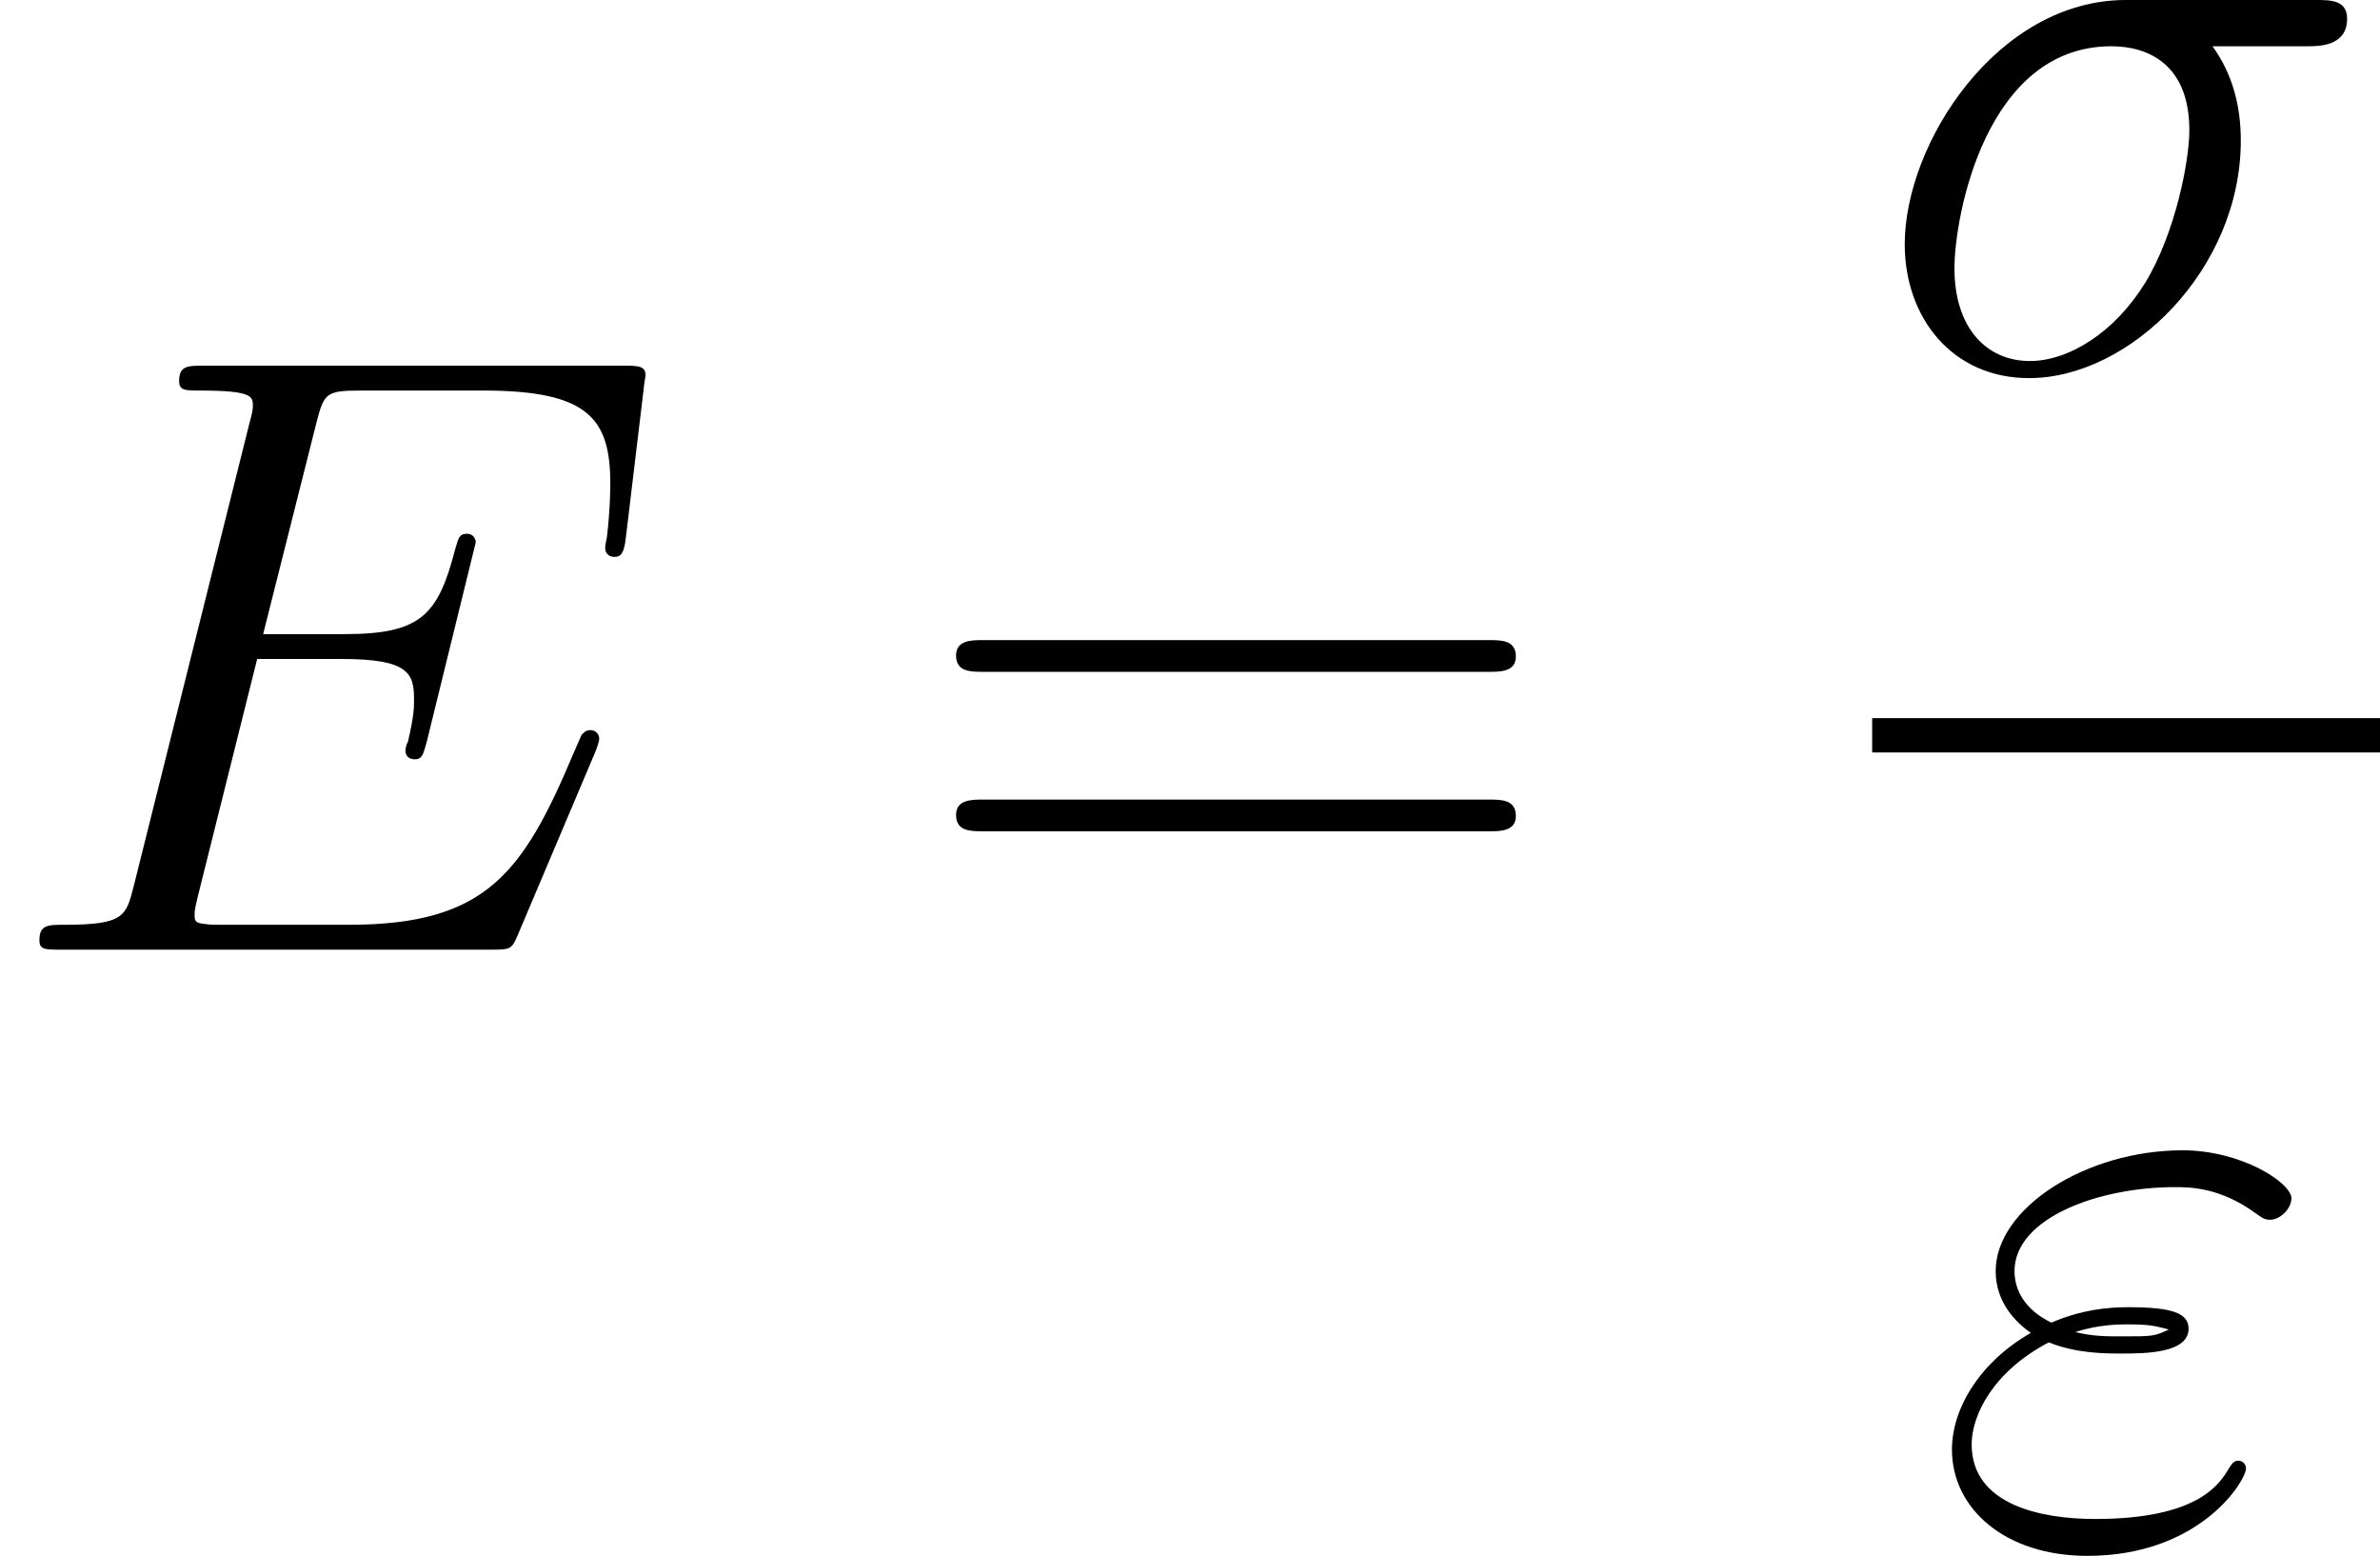 <?xml version='1.0' encoding='UTF-8'?>
<!-- Generated by CodeCogs with dvisvgm 2.9.1 -->
<svg version='1.1' xmlns='http://www.w3.org/2000/svg' xmlns:xlink='http://www.w3.org/1999/xlink' width='45.007pt' height='29.415pt' viewBox='-.239 -.228 45.007 29.415'>
<defs>
<path id='g1-61' d='M9.684-4.648C9.885-4.648 10.143-4.648 10.143-4.906C10.143-5.179 9.899-5.179 9.684-5.179H1.234C1.033-5.179 .775-5.179 .775-4.921C.775-4.648 1.019-4.648 1.234-4.648H9.684ZM9.684-1.98C9.885-1.98 10.143-1.98 10.143-2.238C10.143-2.511 9.899-2.511 9.684-2.511H1.234C1.033-2.511 .775-2.511 .775-2.252C.775-1.98 1.019-1.98 1.234-1.98H9.684Z'/>
<path id='g0-27' d='M7.288-5.409C7.474-5.409 7.948-5.409 7.948-5.868C7.948-6.183 7.675-6.183 7.417-6.183H4.246C2.095-6.183 .545-3.787 .545-2.095C.545-.875 1.334 .143 2.625 .143C4.318 .143 6.169-1.679 6.169-3.83C6.169-4.39 6.04-4.935 5.695-5.409H7.288ZM2.64-.143C1.908-.143 1.377-.703 1.377-1.693C1.377-2.554 1.894-5.409 4.003-5.409C4.619-5.409 5.308-5.107 5.308-4.003C5.308-3.5 5.079-2.295 4.576-1.463C4.06-.617 3.285-.143 2.64-.143Z'/>
<path id='g0-34' d='M1.994-3.271C2.453-3.084 2.941-3.084 3.214-3.084C3.587-3.084 4.333-3.084 4.333-3.5C4.333-3.759 4.06-3.859 3.328-3.859C2.97-3.859 2.539-3.816 2.037-3.601C1.592-3.816 1.42-4.146 1.42-4.462C1.42-5.351 2.826-5.868 4.103-5.868C4.347-5.868 4.863-5.868 5.466-5.423C5.552-5.365 5.595-5.322 5.695-5.322C5.868-5.322 6.054-5.509 6.054-5.681C6.054-5.939 5.222-6.484 4.232-6.484C2.625-6.484 1.105-5.523 1.105-4.462C1.105-3.931 1.449-3.601 1.693-3.429C.861-2.955 .373-2.181 .373-1.478C.373-.488 1.262 .301 2.64 .301C4.533 .301 5.294-.961 5.294-1.162C5.294-1.234 5.236-1.291 5.165-1.291S5.064-1.248 5.007-1.162C4.849-.889 4.476-.316 2.769-.316C1.879-.316 .703-.545 .703-1.564C.703-2.052 1.062-2.783 1.994-3.271ZM2.439-3.443C2.826-3.572 3.199-3.572 3.3-3.572C3.701-3.572 3.773-3.544 4.003-3.486C3.759-3.371 3.73-3.371 3.214-3.371C2.955-3.371 2.726-3.371 2.439-3.443Z'/>
<path id='g0-69' d='M9.971-3.328C9.985-3.371 10.028-3.472 10.028-3.529C10.028-3.601 9.971-3.673 9.885-3.673C9.827-3.673 9.798-3.658 9.755-3.615C9.727-3.601 9.727-3.572 9.598-3.285C8.751-1.277 8.134-.416 5.839-.416H3.744C3.544-.416 3.515-.416 3.429-.43C3.271-.445 3.257-.473 3.257-.588C3.257-.689 3.285-.775 3.314-.904L4.304-4.863H5.724C6.843-4.863 6.929-4.619 6.929-4.189C6.929-4.046 6.929-3.917 6.829-3.486C6.8-3.429 6.786-3.371 6.786-3.328C6.786-3.228 6.857-3.185 6.944-3.185C7.073-3.185 7.087-3.285 7.144-3.486L7.962-6.814C7.962-6.886 7.905-6.958 7.819-6.958C7.69-6.958 7.675-6.901 7.618-6.7C7.331-5.595 7.044-5.279 5.767-5.279H4.404L5.294-8.809C5.423-9.311 5.452-9.354 6.04-9.354H8.091C9.856-9.354 10.214-8.88 10.214-7.79C10.214-7.776 10.214-7.374 10.157-6.901C10.143-6.843 10.128-6.757 10.128-6.728C10.128-6.614 10.2-6.571 10.286-6.571C10.387-6.571 10.444-6.628 10.473-6.886L10.774-9.397C10.774-9.44 10.803-9.583 10.803-9.612C10.803-9.77 10.674-9.77 10.415-9.77H3.414C3.142-9.77 2.998-9.77 2.998-9.512C2.998-9.354 3.099-9.354 3.343-9.354C4.232-9.354 4.232-9.253 4.232-9.095C4.232-9.024 4.218-8.966 4.175-8.809L2.238-1.062C2.109-.56 2.08-.416 1.076-.416C.803-.416 .66-.416 .66-.158C.66 0 .746 0 1.033 0H8.235C8.55 0 8.565-.014 8.665-.244L9.971-3.328Z'/>
</defs>
<g id='page1' transform='matrix(1.13 0 0 1.13 -63.986 -61.013)'>
<use x='56.413' y='69.68' xlink:href='#g0-69'/>
<use x='71.638' y='69.68' xlink:href='#g1-61'/>
<use x='87.744' y='59.975' xlink:href='#g0-27'/>
<rect x='87.744' y='65.807' height='.574' width='8.499'/>
<use x='88.706' y='79.521' xlink:href='#g0-34'/>
</g>
</svg>